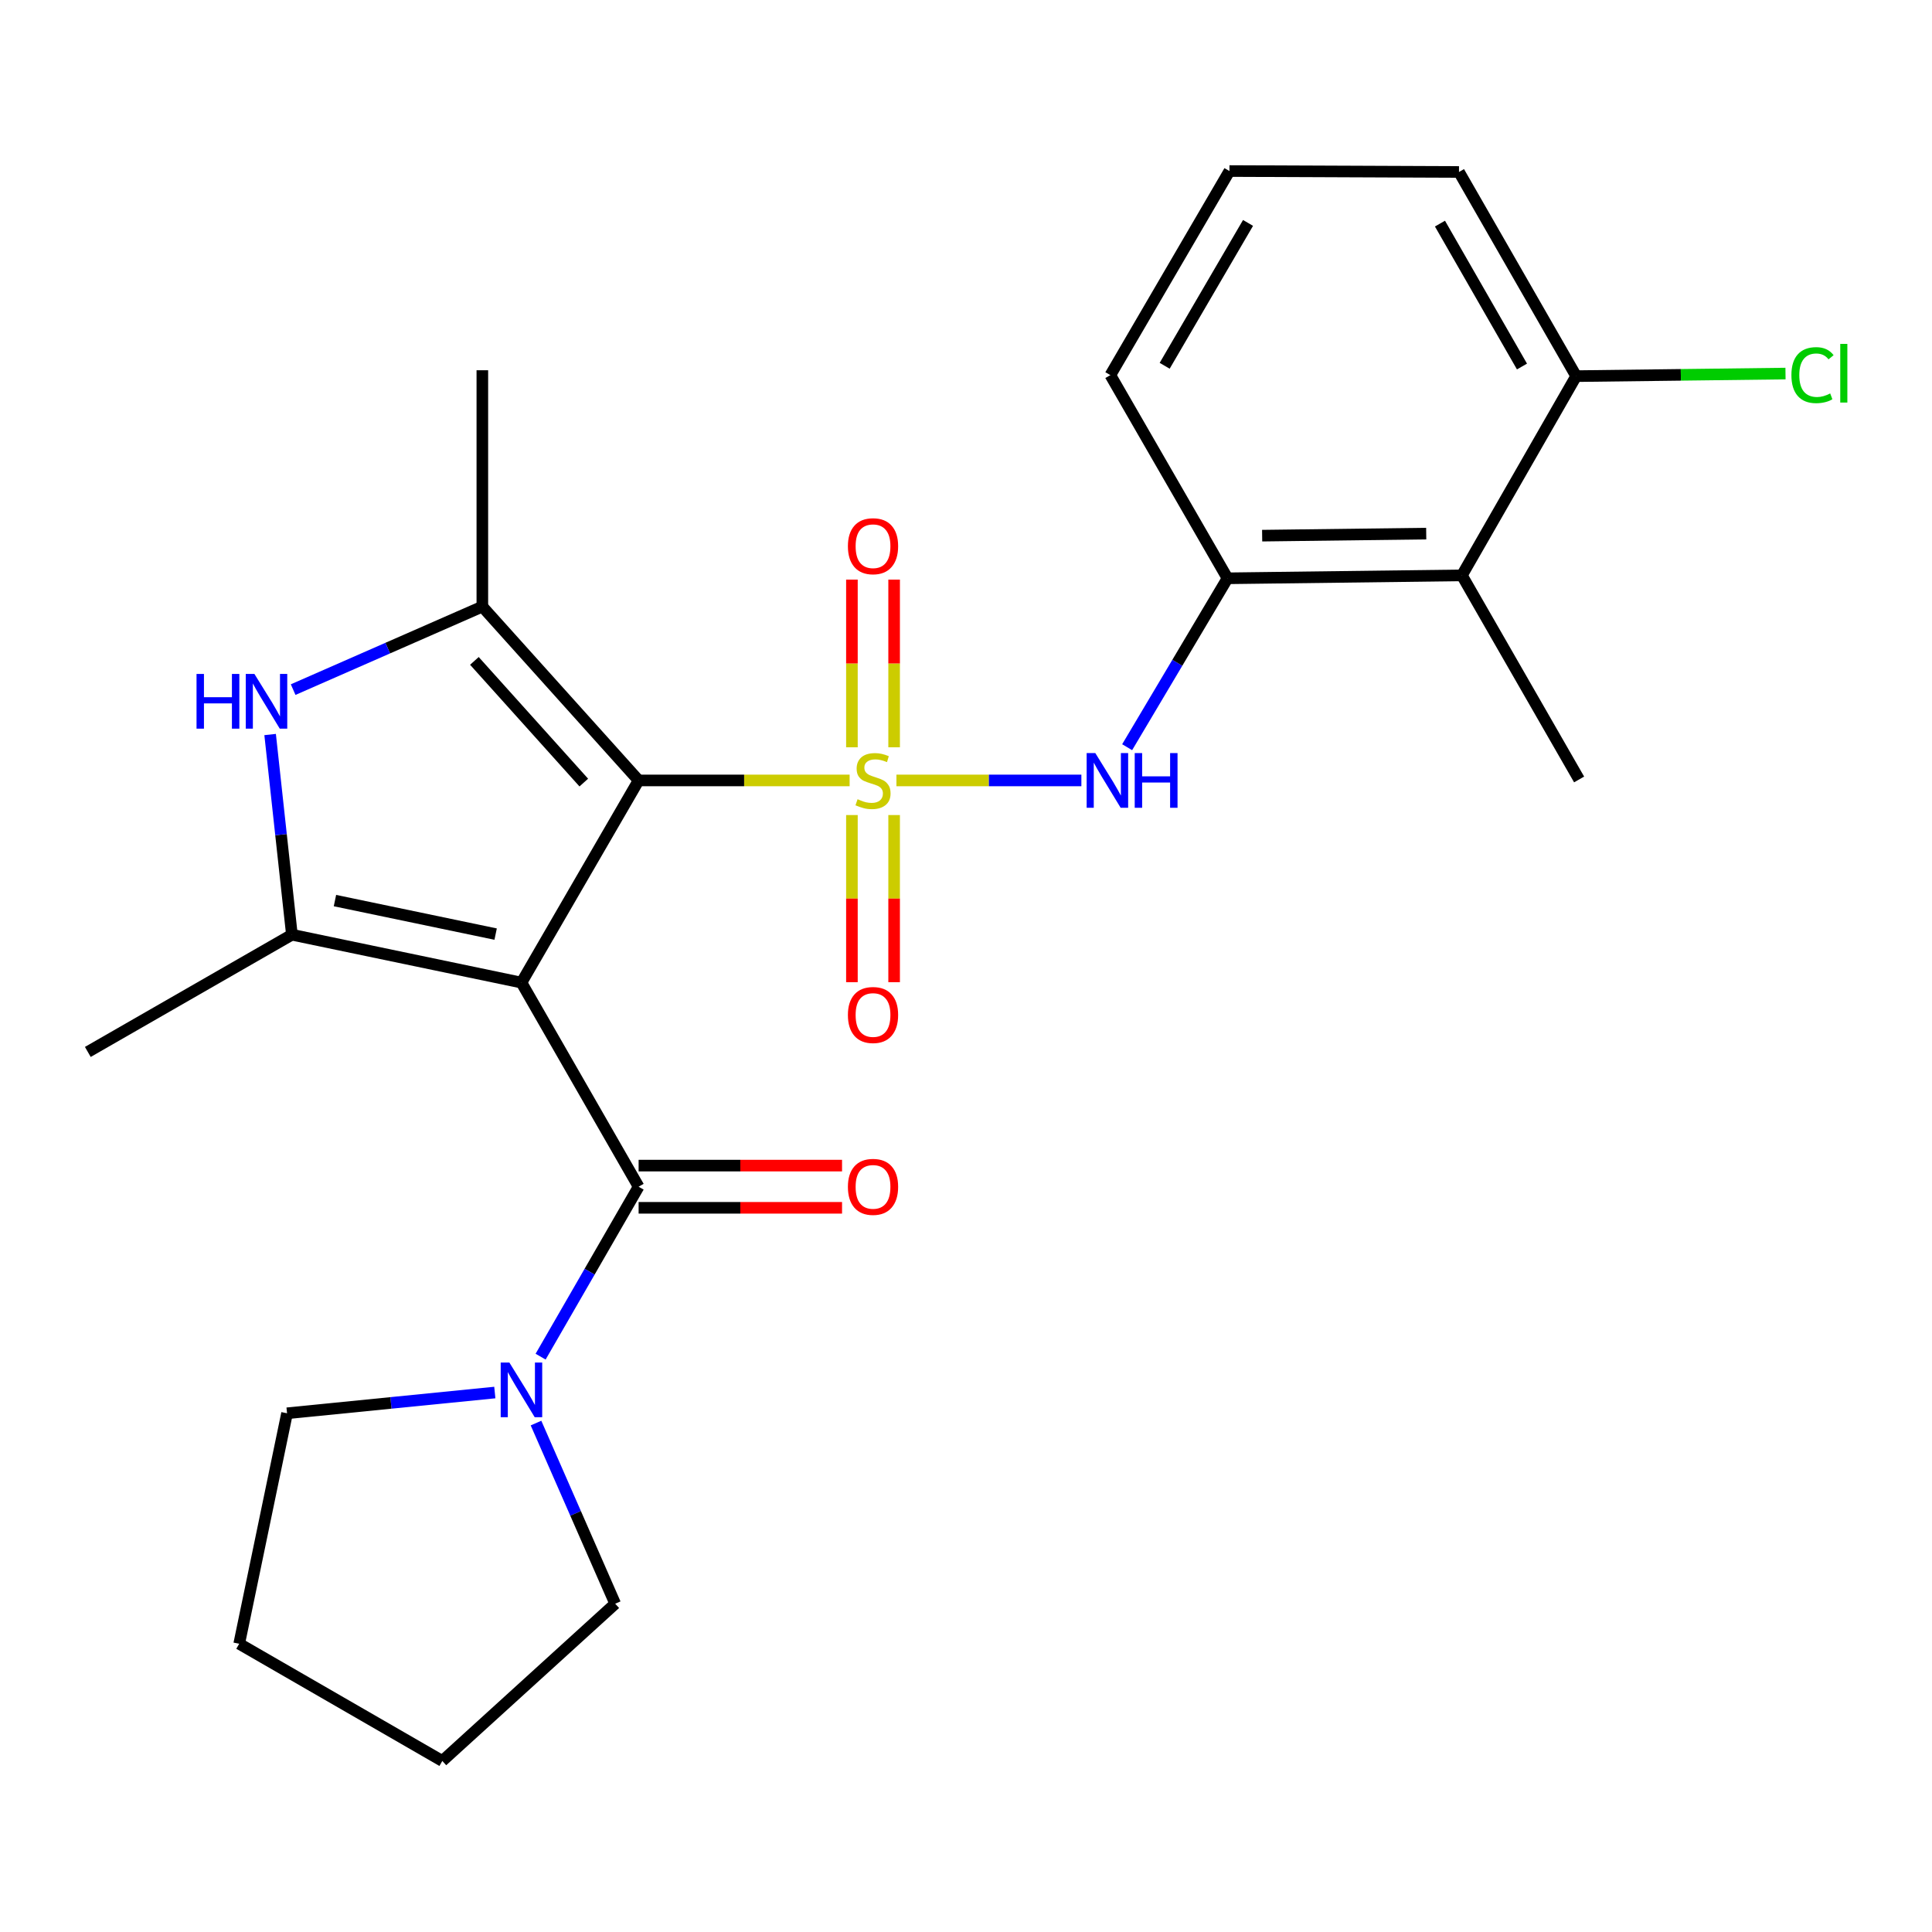 <?xml version='1.0' encoding='iso-8859-1'?>
<svg version='1.1' baseProfile='full'
              xmlns='http://www.w3.org/2000/svg'
                      xmlns:rdkit='http://www.rdkit.org/xml'
                      xmlns:xlink='http://www.w3.org/1999/xlink'
                  xml:space='preserve'
width='1000px' height='1000px' viewBox='0 0 1000 1000'>
<!-- END OF HEADER -->
<rect style='opacity:1.0;fill:#FFFFFF;stroke:none' width='1000' height='1000' x='0' y='0'> </rect>
<path class='bond-1' d='M 439.761,403.953 L 385.154,403.953' style='fill:none;fill-rule:evenodd;stroke:#CCCC00;stroke-width:6px;stroke-linecap:butt;stroke-linejoin:miter;stroke-opacity:1' />
<path class='bond-1' d='M 385.154,403.953 L 330.548,403.953' style='fill:none;fill-rule:evenodd;stroke:#000000;stroke-width:6px;stroke-linecap:butt;stroke-linejoin:miter;stroke-opacity:1' />
<path class='bond-6' d='M 463.987,403.953 L 511.853,403.953' style='fill:none;fill-rule:evenodd;stroke:#CCCC00;stroke-width:6px;stroke-linecap:butt;stroke-linejoin:miter;stroke-opacity:1' />
<path class='bond-6' d='M 511.853,403.953 L 559.718,403.953' style='fill:none;fill-rule:evenodd;stroke:#0000FF;stroke-width:6px;stroke-linecap:butt;stroke-linejoin:miter;stroke-opacity:1' />
<path class='bond-10' d='M 440.952,421.867 L 440.952,465.121' style='fill:none;fill-rule:evenodd;stroke:#CCCC00;stroke-width:6px;stroke-linecap:butt;stroke-linejoin:miter;stroke-opacity:1' />
<path class='bond-10' d='M 440.952,465.121 L 440.952,508.375' style='fill:none;fill-rule:evenodd;stroke:#FF0000;stroke-width:6px;stroke-linecap:butt;stroke-linejoin:miter;stroke-opacity:1' />
<path class='bond-10' d='M 462.797,421.867 L 462.797,465.121' style='fill:none;fill-rule:evenodd;stroke:#CCCC00;stroke-width:6px;stroke-linecap:butt;stroke-linejoin:miter;stroke-opacity:1' />
<path class='bond-10' d='M 462.797,465.121 L 462.797,508.375' style='fill:none;fill-rule:evenodd;stroke:#FF0000;stroke-width:6px;stroke-linecap:butt;stroke-linejoin:miter;stroke-opacity:1' />
<path class='bond-11' d='M 462.797,386.801 L 462.797,343.402' style='fill:none;fill-rule:evenodd;stroke:#CCCC00;stroke-width:6px;stroke-linecap:butt;stroke-linejoin:miter;stroke-opacity:1' />
<path class='bond-11' d='M 462.797,343.402 L 462.797,300.003' style='fill:none;fill-rule:evenodd;stroke:#FF0000;stroke-width:6px;stroke-linecap:butt;stroke-linejoin:miter;stroke-opacity:1' />
<path class='bond-11' d='M 440.952,386.801 L 440.952,343.402' style='fill:none;fill-rule:evenodd;stroke:#CCCC00;stroke-width:6px;stroke-linecap:butt;stroke-linejoin:miter;stroke-opacity:1' />
<path class='bond-11' d='M 440.952,343.402 L 440.952,300.003' style='fill:none;fill-rule:evenodd;stroke:#FF0000;stroke-width:6px;stroke-linecap:butt;stroke-linejoin:miter;stroke-opacity:1' />
<path class='bond-0' d='M 269.903,508.592 L 330.548,403.953' style='fill:none;fill-rule:evenodd;stroke:#000000;stroke-width:6px;stroke-linecap:butt;stroke-linejoin:miter;stroke-opacity:1' />
<path class='bond-2' d='M 269.903,508.592 L 151.089,483.81' style='fill:none;fill-rule:evenodd;stroke:#000000;stroke-width:6px;stroke-linecap:butt;stroke-linejoin:miter;stroke-opacity:1' />
<path class='bond-2' d='M 256.541,483.49 L 173.371,466.142' style='fill:none;fill-rule:evenodd;stroke:#000000;stroke-width:6px;stroke-linecap:butt;stroke-linejoin:miter;stroke-opacity:1' />
<path class='bond-4' d='M 269.903,508.592 L 330.548,614.239' style='fill:none;fill-rule:evenodd;stroke:#000000;stroke-width:6px;stroke-linecap:butt;stroke-linejoin:miter;stroke-opacity:1' />
<path class='bond-3' d='M 330.548,403.953 L 249.66,313.975' style='fill:none;fill-rule:evenodd;stroke:#000000;stroke-width:6px;stroke-linecap:butt;stroke-linejoin:miter;stroke-opacity:1' />
<path class='bond-3' d='M 302.169,405.061 L 245.547,342.076' style='fill:none;fill-rule:evenodd;stroke:#000000;stroke-width:6px;stroke-linecap:butt;stroke-linejoin:miter;stroke-opacity:1' />
<path class='bond-14' d='M 151.089,483.81 L 45.455,544.479' style='fill:none;fill-rule:evenodd;stroke:#000000;stroke-width:6px;stroke-linecap:butt;stroke-linejoin:miter;stroke-opacity:1' />
<path class='bond-25' d='M 151.089,483.81 L 145.452,432.001' style='fill:none;fill-rule:evenodd;stroke:#000000;stroke-width:6px;stroke-linecap:butt;stroke-linejoin:miter;stroke-opacity:1' />
<path class='bond-25' d='M 145.452,432.001 L 139.816,380.192' style='fill:none;fill-rule:evenodd;stroke:#0000FF;stroke-width:6px;stroke-linecap:butt;stroke-linejoin:miter;stroke-opacity:1' />
<path class='bond-5' d='M 249.66,313.975 L 200.697,335.459' style='fill:none;fill-rule:evenodd;stroke:#000000;stroke-width:6px;stroke-linecap:butt;stroke-linejoin:miter;stroke-opacity:1' />
<path class='bond-5' d='M 200.697,335.459 L 151.735,356.943' style='fill:none;fill-rule:evenodd;stroke:#0000FF;stroke-width:6px;stroke-linecap:butt;stroke-linejoin:miter;stroke-opacity:1' />
<path class='bond-15' d='M 249.66,313.975 L 249.66,191.641' style='fill:none;fill-rule:evenodd;stroke:#000000;stroke-width:6px;stroke-linecap:butt;stroke-linejoin:miter;stroke-opacity:1' />
<path class='bond-7' d='M 330.548,614.239 L 305.183,658.222' style='fill:none;fill-rule:evenodd;stroke:#000000;stroke-width:6px;stroke-linecap:butt;stroke-linejoin:miter;stroke-opacity:1' />
<path class='bond-7' d='M 305.183,658.222 L 279.819,702.205' style='fill:none;fill-rule:evenodd;stroke:#0000FF;stroke-width:6px;stroke-linecap:butt;stroke-linejoin:miter;stroke-opacity:1' />
<path class='bond-12' d='M 330.548,625.161 L 383.194,625.161' style='fill:none;fill-rule:evenodd;stroke:#000000;stroke-width:6px;stroke-linecap:butt;stroke-linejoin:miter;stroke-opacity:1' />
<path class='bond-12' d='M 383.194,625.161 L 435.841,625.161' style='fill:none;fill-rule:evenodd;stroke:#FF0000;stroke-width:6px;stroke-linecap:butt;stroke-linejoin:miter;stroke-opacity:1' />
<path class='bond-12' d='M 330.548,603.316 L 383.194,603.316' style='fill:none;fill-rule:evenodd;stroke:#000000;stroke-width:6px;stroke-linecap:butt;stroke-linejoin:miter;stroke-opacity:1' />
<path class='bond-12' d='M 383.194,603.316 L 435.841,603.316' style='fill:none;fill-rule:evenodd;stroke:#FF0000;stroke-width:6px;stroke-linecap:butt;stroke-linejoin:miter;stroke-opacity:1' />
<path class='bond-8' d='M 583.411,386.751 L 609.387,343.039' style='fill:none;fill-rule:evenodd;stroke:#0000FF;stroke-width:6px;stroke-linecap:butt;stroke-linejoin:miter;stroke-opacity:1' />
<path class='bond-8' d='M 609.387,343.039 L 635.363,299.327' style='fill:none;fill-rule:evenodd;stroke:#000000;stroke-width:6px;stroke-linecap:butt;stroke-linejoin:miter;stroke-opacity:1' />
<path class='bond-17' d='M 256.115,720.776 L 202.346,726.144' style='fill:none;fill-rule:evenodd;stroke:#0000FF;stroke-width:6px;stroke-linecap:butt;stroke-linejoin:miter;stroke-opacity:1' />
<path class='bond-17' d='M 202.346,726.144 L 148.577,731.512' style='fill:none;fill-rule:evenodd;stroke:#000000;stroke-width:6px;stroke-linecap:butt;stroke-linejoin:miter;stroke-opacity:1' />
<path class='bond-18' d='M 277.435,736.581 L 297.929,783.332' style='fill:none;fill-rule:evenodd;stroke:#0000FF;stroke-width:6px;stroke-linecap:butt;stroke-linejoin:miter;stroke-opacity:1' />
<path class='bond-18' d='M 297.929,783.332 L 318.424,830.083' style='fill:none;fill-rule:evenodd;stroke:#000000;stroke-width:6px;stroke-linecap:butt;stroke-linejoin:miter;stroke-opacity:1' />
<path class='bond-9' d='M 635.363,299.327 L 756.677,297.81' style='fill:none;fill-rule:evenodd;stroke:#000000;stroke-width:6px;stroke-linecap:butt;stroke-linejoin:miter;stroke-opacity:1' />
<path class='bond-9' d='M 653.287,277.255 L 738.207,276.194' style='fill:none;fill-rule:evenodd;stroke:#000000;stroke-width:6px;stroke-linecap:butt;stroke-linejoin:miter;stroke-opacity:1' />
<path class='bond-19' d='M 635.363,299.327 L 574.718,194.166' style='fill:none;fill-rule:evenodd;stroke:#000000;stroke-width:6px;stroke-linecap:butt;stroke-linejoin:miter;stroke-opacity:1' />
<path class='bond-13' d='M 756.677,297.81 L 815.817,194.688' style='fill:none;fill-rule:evenodd;stroke:#000000;stroke-width:6px;stroke-linecap:butt;stroke-linejoin:miter;stroke-opacity:1' />
<path class='bond-20' d='M 756.677,297.81 L 817.346,403.444' style='fill:none;fill-rule:evenodd;stroke:#000000;stroke-width:6px;stroke-linecap:butt;stroke-linejoin:miter;stroke-opacity:1' />
<path class='bond-16' d='M 815.817,194.688 L 869.995,194.021' style='fill:none;fill-rule:evenodd;stroke:#000000;stroke-width:6px;stroke-linecap:butt;stroke-linejoin:miter;stroke-opacity:1' />
<path class='bond-16' d='M 869.995,194.021 L 924.172,193.355' style='fill:none;fill-rule:evenodd;stroke:#00CC00;stroke-width:6px;stroke-linecap:butt;stroke-linejoin:miter;stroke-opacity:1' />
<path class='bond-26' d='M 815.817,194.688 L 755.172,89.017' style='fill:none;fill-rule:evenodd;stroke:#000000;stroke-width:6px;stroke-linecap:butt;stroke-linejoin:miter;stroke-opacity:1' />
<path class='bond-26' d='M 787.773,189.711 L 745.322,115.741' style='fill:none;fill-rule:evenodd;stroke:#000000;stroke-width:6px;stroke-linecap:butt;stroke-linejoin:miter;stroke-opacity:1' />
<path class='bond-23' d='M 148.577,731.512 L 123.806,850.811' style='fill:none;fill-rule:evenodd;stroke:#000000;stroke-width:6px;stroke-linecap:butt;stroke-linejoin:miter;stroke-opacity:1' />
<path class='bond-24' d='M 318.424,830.083 L 228.943,911.468' style='fill:none;fill-rule:evenodd;stroke:#000000;stroke-width:6px;stroke-linecap:butt;stroke-linejoin:miter;stroke-opacity:1' />
<path class='bond-21' d='M 574.718,194.166 L 636.358,88.532' style='fill:none;fill-rule:evenodd;stroke:#000000;stroke-width:6px;stroke-linecap:butt;stroke-linejoin:miter;stroke-opacity:1' />
<path class='bond-21' d='M 602.832,189.331 L 645.98,115.387' style='fill:none;fill-rule:evenodd;stroke:#000000;stroke-width:6px;stroke-linecap:butt;stroke-linejoin:miter;stroke-opacity:1' />
<path class='bond-22' d='M 636.358,88.532 L 755.172,89.017' style='fill:none;fill-rule:evenodd;stroke:#000000;stroke-width:6px;stroke-linecap:butt;stroke-linejoin:miter;stroke-opacity:1' />
<path class='bond-27' d='M 123.806,850.811 L 228.943,911.468' style='fill:none;fill-rule:evenodd;stroke:#000000;stroke-width:6px;stroke-linecap:butt;stroke-linejoin:miter;stroke-opacity:1' />
<path  class='atom-0' d='M 443.874 413.673
Q 444.194 413.793, 445.514 414.353
Q 446.834 414.913, 448.274 415.273
Q 449.754 415.593, 451.194 415.593
Q 453.874 415.593, 455.434 414.313
Q 456.994 412.993, 456.994 410.713
Q 456.994 409.153, 456.194 408.193
Q 455.434 407.233, 454.234 406.713
Q 453.034 406.193, 451.034 405.593
Q 448.514 404.833, 446.994 404.113
Q 445.514 403.393, 444.434 401.873
Q 443.394 400.353, 443.394 397.793
Q 443.394 394.233, 445.794 392.033
Q 448.234 389.833, 453.034 389.833
Q 456.314 389.833, 460.034 391.393
L 459.114 394.473
Q 455.714 393.073, 453.154 393.073
Q 450.394 393.073, 448.874 394.233
Q 447.354 395.353, 447.394 397.313
Q 447.394 398.833, 448.154 399.753
Q 448.954 400.673, 450.074 401.193
Q 451.234 401.713, 453.154 402.313
Q 455.714 403.113, 457.234 403.913
Q 458.754 404.713, 459.834 406.353
Q 460.954 407.953, 460.954 410.713
Q 460.954 414.633, 458.314 416.753
Q 455.714 418.833, 451.354 418.833
Q 448.834 418.833, 446.914 418.273
Q 445.034 417.753, 442.794 416.833
L 443.874 413.673
' fill='#CCCC00'/>
<path  class='atom-6' d='M 101.725 348.834
L 105.565 348.834
L 105.565 360.874
L 120.045 360.874
L 120.045 348.834
L 123.885 348.834
L 123.885 377.154
L 120.045 377.154
L 120.045 364.074
L 105.565 364.074
L 105.565 377.154
L 101.725 377.154
L 101.725 348.834
' fill='#0000FF'/>
<path  class='atom-6' d='M 131.685 348.834
L 140.965 363.834
Q 141.885 365.314, 143.365 367.994
Q 144.845 370.674, 144.925 370.834
L 144.925 348.834
L 148.685 348.834
L 148.685 377.154
L 144.805 377.154
L 134.845 360.754
Q 133.685 358.834, 132.445 356.634
Q 131.245 354.434, 130.885 353.754
L 130.885 377.154
L 127.205 377.154
L 127.205 348.834
L 131.685 348.834
' fill='#0000FF'/>
<path  class='atom-7' d='M 566.929 389.793
L 576.209 404.793
Q 577.129 406.273, 578.609 408.953
Q 580.089 411.633, 580.169 411.793
L 580.169 389.793
L 583.929 389.793
L 583.929 418.113
L 580.049 418.113
L 570.089 401.713
Q 568.929 399.793, 567.689 397.593
Q 566.489 395.393, 566.129 394.713
L 566.129 418.113
L 562.449 418.113
L 562.449 389.793
L 566.929 389.793
' fill='#0000FF'/>
<path  class='atom-7' d='M 587.329 389.793
L 591.169 389.793
L 591.169 401.833
L 605.649 401.833
L 605.649 389.793
L 609.489 389.793
L 609.489 418.113
L 605.649 418.113
L 605.649 405.033
L 591.169 405.033
L 591.169 418.113
L 587.329 418.113
L 587.329 389.793
' fill='#0000FF'/>
<path  class='atom-8' d='M 263.643 705.24
L 272.923 720.24
Q 273.843 721.72, 275.323 724.4
Q 276.803 727.08, 276.883 727.24
L 276.883 705.24
L 280.643 705.24
L 280.643 733.56
L 276.763 733.56
L 266.803 717.16
Q 265.643 715.24, 264.403 713.04
Q 263.203 710.84, 262.843 710.16
L 262.843 733.56
L 259.163 733.56
L 259.163 705.24
L 263.643 705.24
' fill='#0000FF'/>
<path  class='atom-11' d='M 438.874 525.36
Q 438.874 518.56, 442.234 514.76
Q 445.594 510.96, 451.874 510.96
Q 458.154 510.96, 461.514 514.76
Q 464.874 518.56, 464.874 525.36
Q 464.874 532.24, 461.474 536.16
Q 458.074 540.04, 451.874 540.04
Q 445.634 540.04, 442.234 536.16
Q 438.874 532.28, 438.874 525.36
M 451.874 536.84
Q 456.194 536.84, 458.514 533.96
Q 460.874 531.04, 460.874 525.36
Q 460.874 519.8, 458.514 517
Q 456.194 514.16, 451.874 514.16
Q 447.554 514.16, 445.194 516.96
Q 442.874 519.76, 442.874 525.36
Q 442.874 531.08, 445.194 533.96
Q 447.554 536.84, 451.874 536.84
' fill='#FF0000'/>
<path  class='atom-12' d='M 438.874 282.719
Q 438.874 275.919, 442.234 272.119
Q 445.594 268.319, 451.874 268.319
Q 458.154 268.319, 461.514 272.119
Q 464.874 275.919, 464.874 282.719
Q 464.874 289.599, 461.474 293.519
Q 458.074 297.399, 451.874 297.399
Q 445.634 297.399, 442.234 293.519
Q 438.874 289.639, 438.874 282.719
M 451.874 294.199
Q 456.194 294.199, 458.514 291.319
Q 460.874 288.399, 460.874 282.719
Q 460.874 277.159, 458.514 274.359
Q 456.194 271.519, 451.874 271.519
Q 447.554 271.519, 445.194 274.319
Q 442.874 277.119, 442.874 282.719
Q 442.874 288.439, 445.194 291.319
Q 447.554 294.199, 451.874 294.199
' fill='#FF0000'/>
<path  class='atom-13' d='M 438.874 614.319
Q 438.874 607.519, 442.234 603.719
Q 445.594 599.919, 451.874 599.919
Q 458.154 599.919, 461.514 603.719
Q 464.874 607.519, 464.874 614.319
Q 464.874 621.199, 461.474 625.119
Q 458.074 628.999, 451.874 628.999
Q 445.634 628.999, 442.234 625.119
Q 438.874 621.239, 438.874 614.319
M 451.874 625.799
Q 456.194 625.799, 458.514 622.919
Q 460.874 619.999, 460.874 614.319
Q 460.874 608.759, 458.514 605.959
Q 456.194 603.119, 451.874 603.119
Q 447.554 603.119, 445.194 605.919
Q 442.874 608.719, 442.874 614.319
Q 442.874 620.039, 445.194 622.919
Q 447.554 625.799, 451.874 625.799
' fill='#FF0000'/>
<path  class='atom-17' d='M 927.231 194.163
Q 927.231 187.123, 930.511 183.443
Q 933.831 179.723, 940.111 179.723
Q 945.951 179.723, 949.071 183.843
L 946.431 186.003
Q 944.151 183.003, 940.111 183.003
Q 935.831 183.003, 933.551 185.883
Q 931.311 188.723, 931.311 194.163
Q 931.311 199.763, 933.631 202.643
Q 935.991 205.523, 940.551 205.523
Q 943.671 205.523, 947.311 203.643
L 948.431 206.643
Q 946.951 207.603, 944.711 208.163
Q 942.471 208.723, 939.991 208.723
Q 933.831 208.723, 930.511 204.963
Q 927.231 201.203, 927.231 194.163
' fill='#00CC00'/>
<path  class='atom-17' d='M 952.511 178.003
L 956.191 178.003
L 956.191 208.363
L 952.511 208.363
L 952.511 178.003
' fill='#00CC00'/>
</svg>
